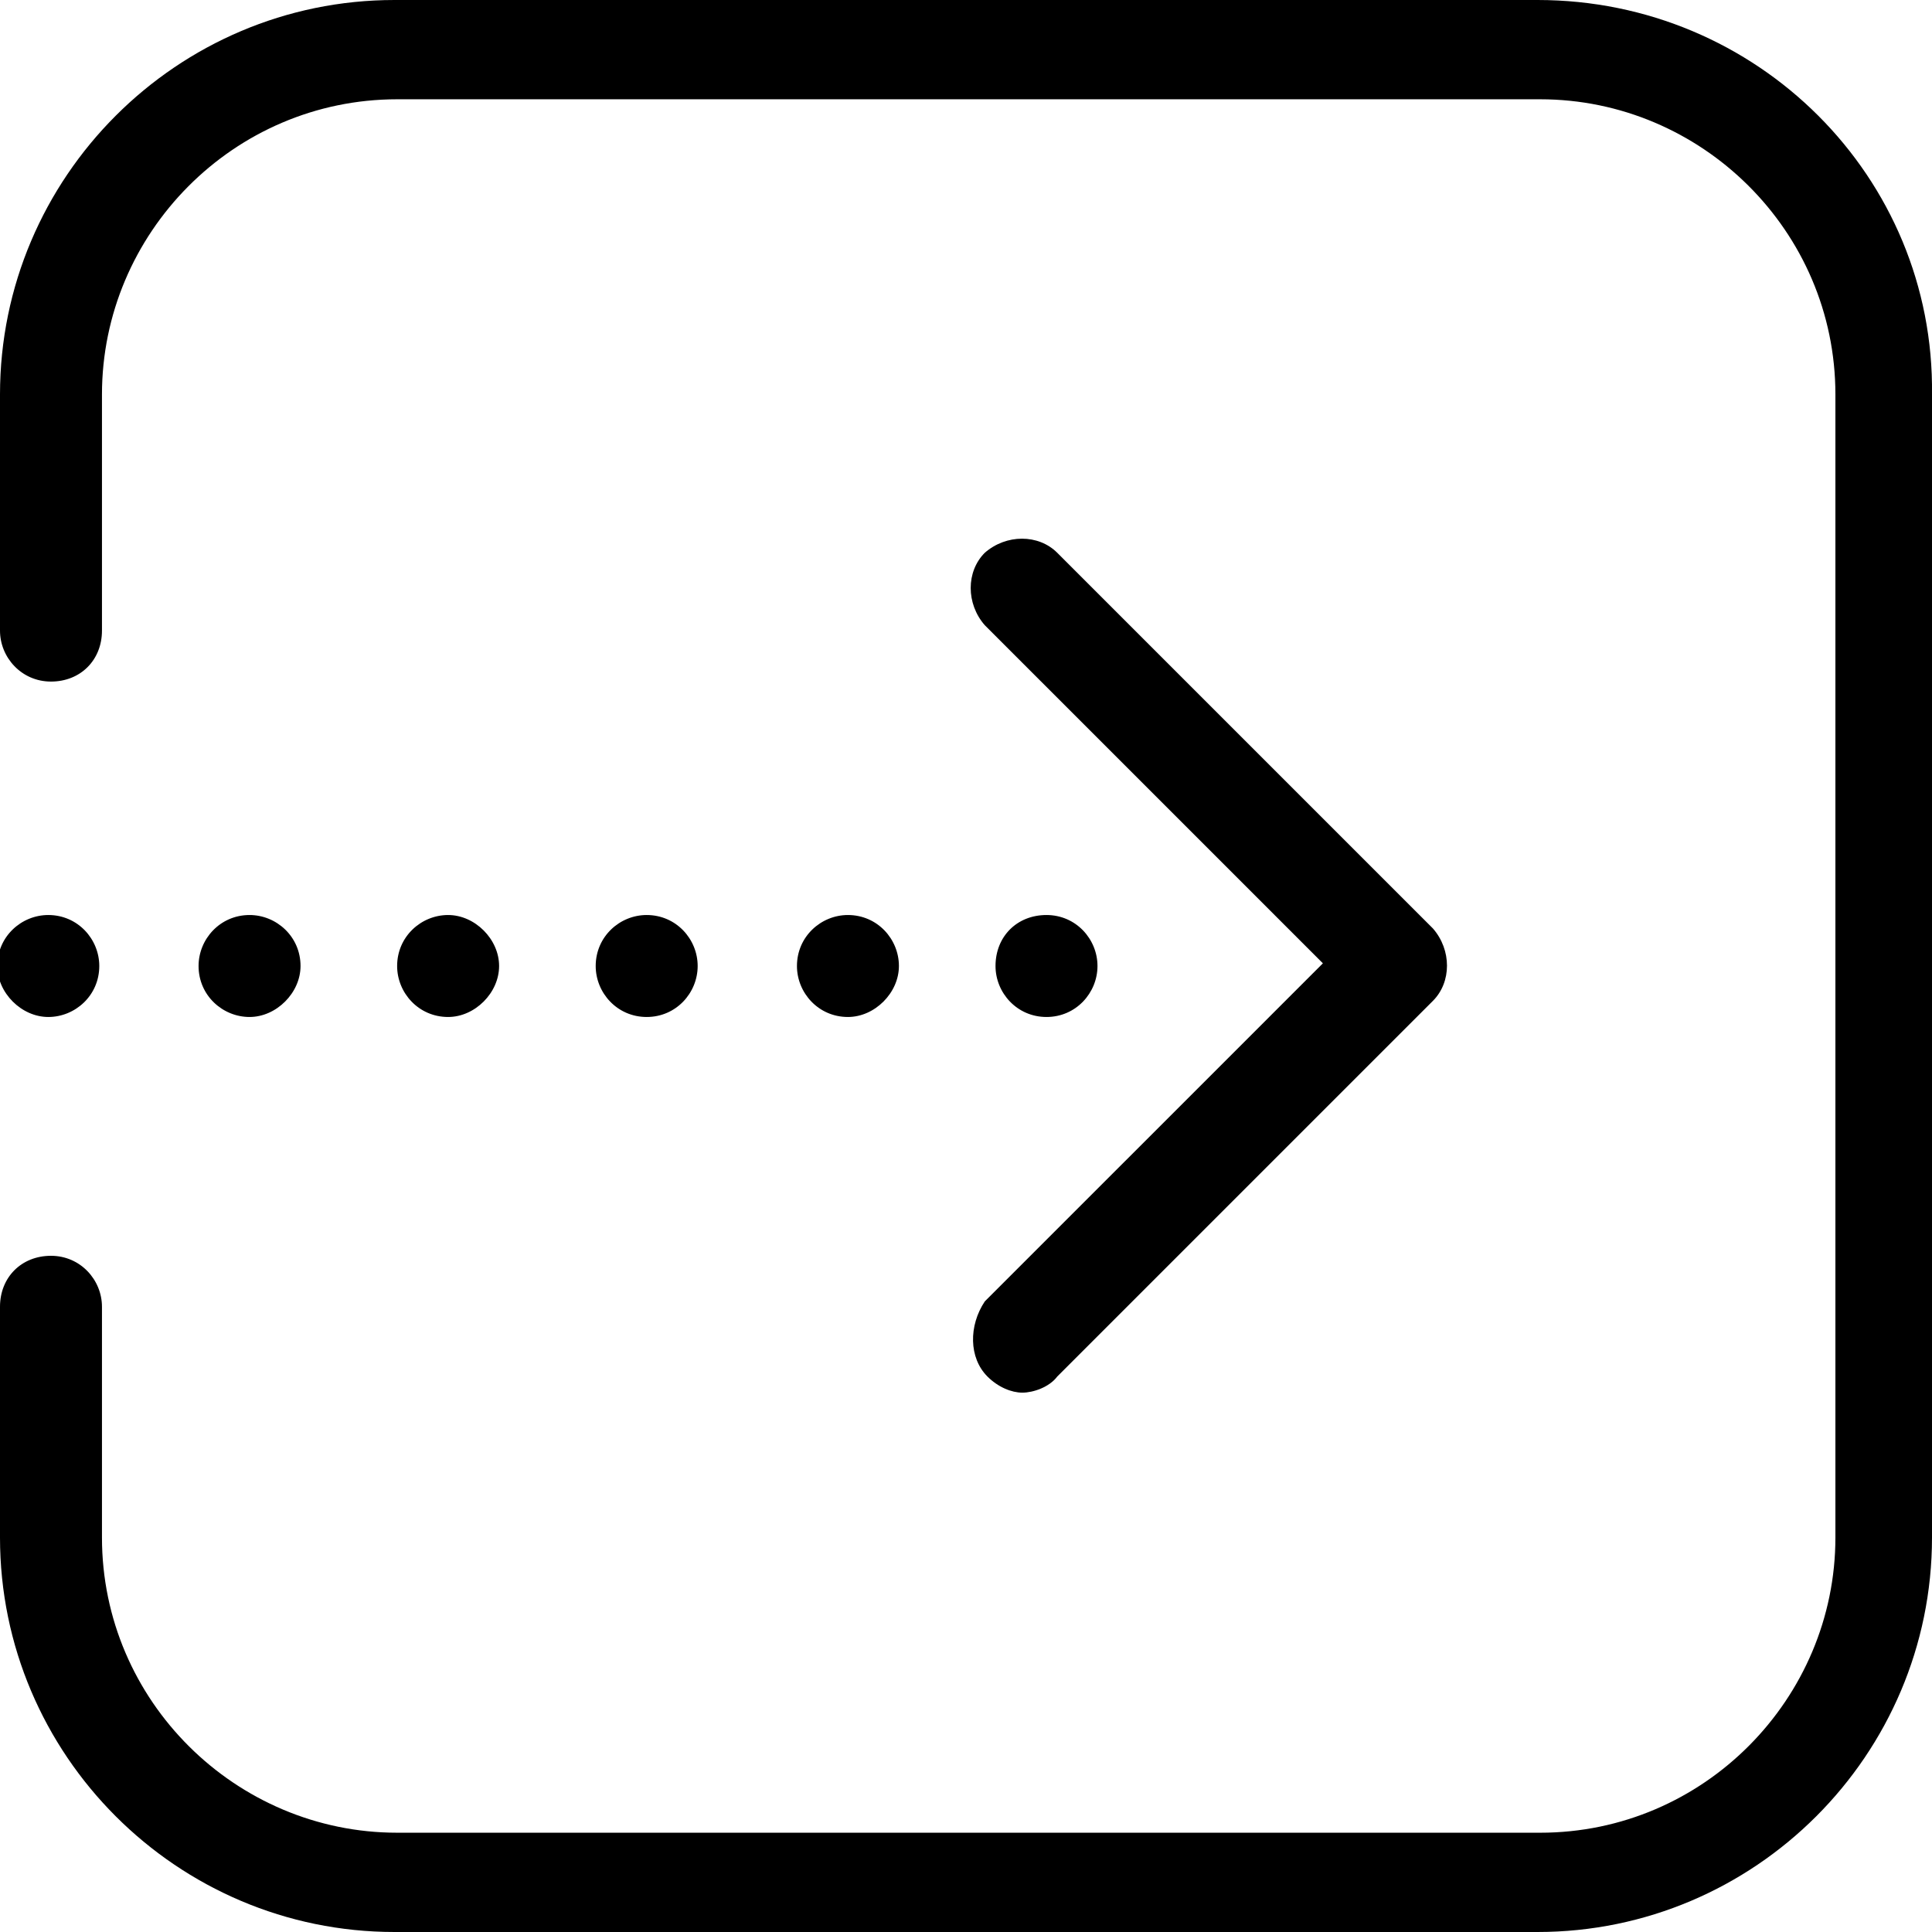 <?xml version="1.0" encoding="utf-8"?>
<!-- Generator: Adobe Illustrator 23.0.3, SVG Export Plug-In . SVG Version: 6.00 Build 0)  -->
<svg version="1.1" xmlns="http://www.w3.org/2000/svg" xmlns:xlink="http://www.w3.org/1999/xlink" x="0px" y="0px"
	 viewBox="0 0 72 72" style="enable-background:new 0 0 72 72;" xml:space="preserve">
<g id="Layer_2">
</g>
<g id="Layer_1">
	<path d="M9.3,37.9c-1,0-1.9-0.8-1.9-1.9c0-1,0.8-1.9,1.9-1.9c1,0,1.9,0.8,1.9,1.9C11.2,37,10.3,37.9,9.3,37.9z M18.6,36
		c0-1-0.9-1.9-1.9-1.9s-1.9,0.8-1.9,1.9c0,1,0.8,1.9,1.9,1.9C17.7,37.9,18.6,37,18.6,36z M26,36c0-1-0.8-1.9-1.9-1.9
		c-1,0-1.9,0.8-1.9,1.9c0,1,0.8,1.9,1.9,1.9S26,37,26,36z M1.8,37.9c1,0,1.9-0.8,1.9-1.9c0-1-0.8-1.9-1.9-1.9c-1,0-1.9,0.8-1.9,1.9
		C-0.1,37,0.8,37.9,1.8,37.9z M33.5,36c0-1-0.8-1.9-1.9-1.9c-1,0-1.9,0.8-1.9,1.9c0,1,0.8,1.9,1.9,1.9C32.6,37.9,33.5,37,33.5,36z
		 M40.9,36c0-1-0.8-1.9-1.9-1.9s-1.9,0.8-1.9,1.9c0,1,0.8,1.9,1.9,1.9S40.9,37,40.9,36z M36.8,51.3c0.4,0.4,0.9,0.6,1.3,0.6
		s1-0.2,1.3-0.6l14-14c0.7-0.7,0.7-1.9,0-2.7l-14-14c-0.7-0.7-1.9-0.7-2.7,0c-0.7,0.7-0.7,1.9,0,2.7l12.6,12.6L36.7,48.5
		C36.1,49.4,36.1,50.6,36.8,51.3z M57.3,0H14.7C6.6,0,0,6.6,0,14.7v8.8c0,1,0.8,1.9,1.9,1.9s1.9-0.8,1.9-1.9v-8.8c0-6,4.9-11,11-11
		h42.6c6,0,11,4.9,11,11v42.6c0,6-4.9,11-11,11H14.8c-6,0-11-4.9-11-11v-8.6c0-1-0.8-1.9-1.9-1.9S0,47.6,0,48.7v8.6
		C0,65.4,6.6,72,14.7,72h42.6C65.4,72,72,65.4,72,57.3V14.7C72.1,6.6,65.5,0,57.3,0z"/>
</g>
</svg>
